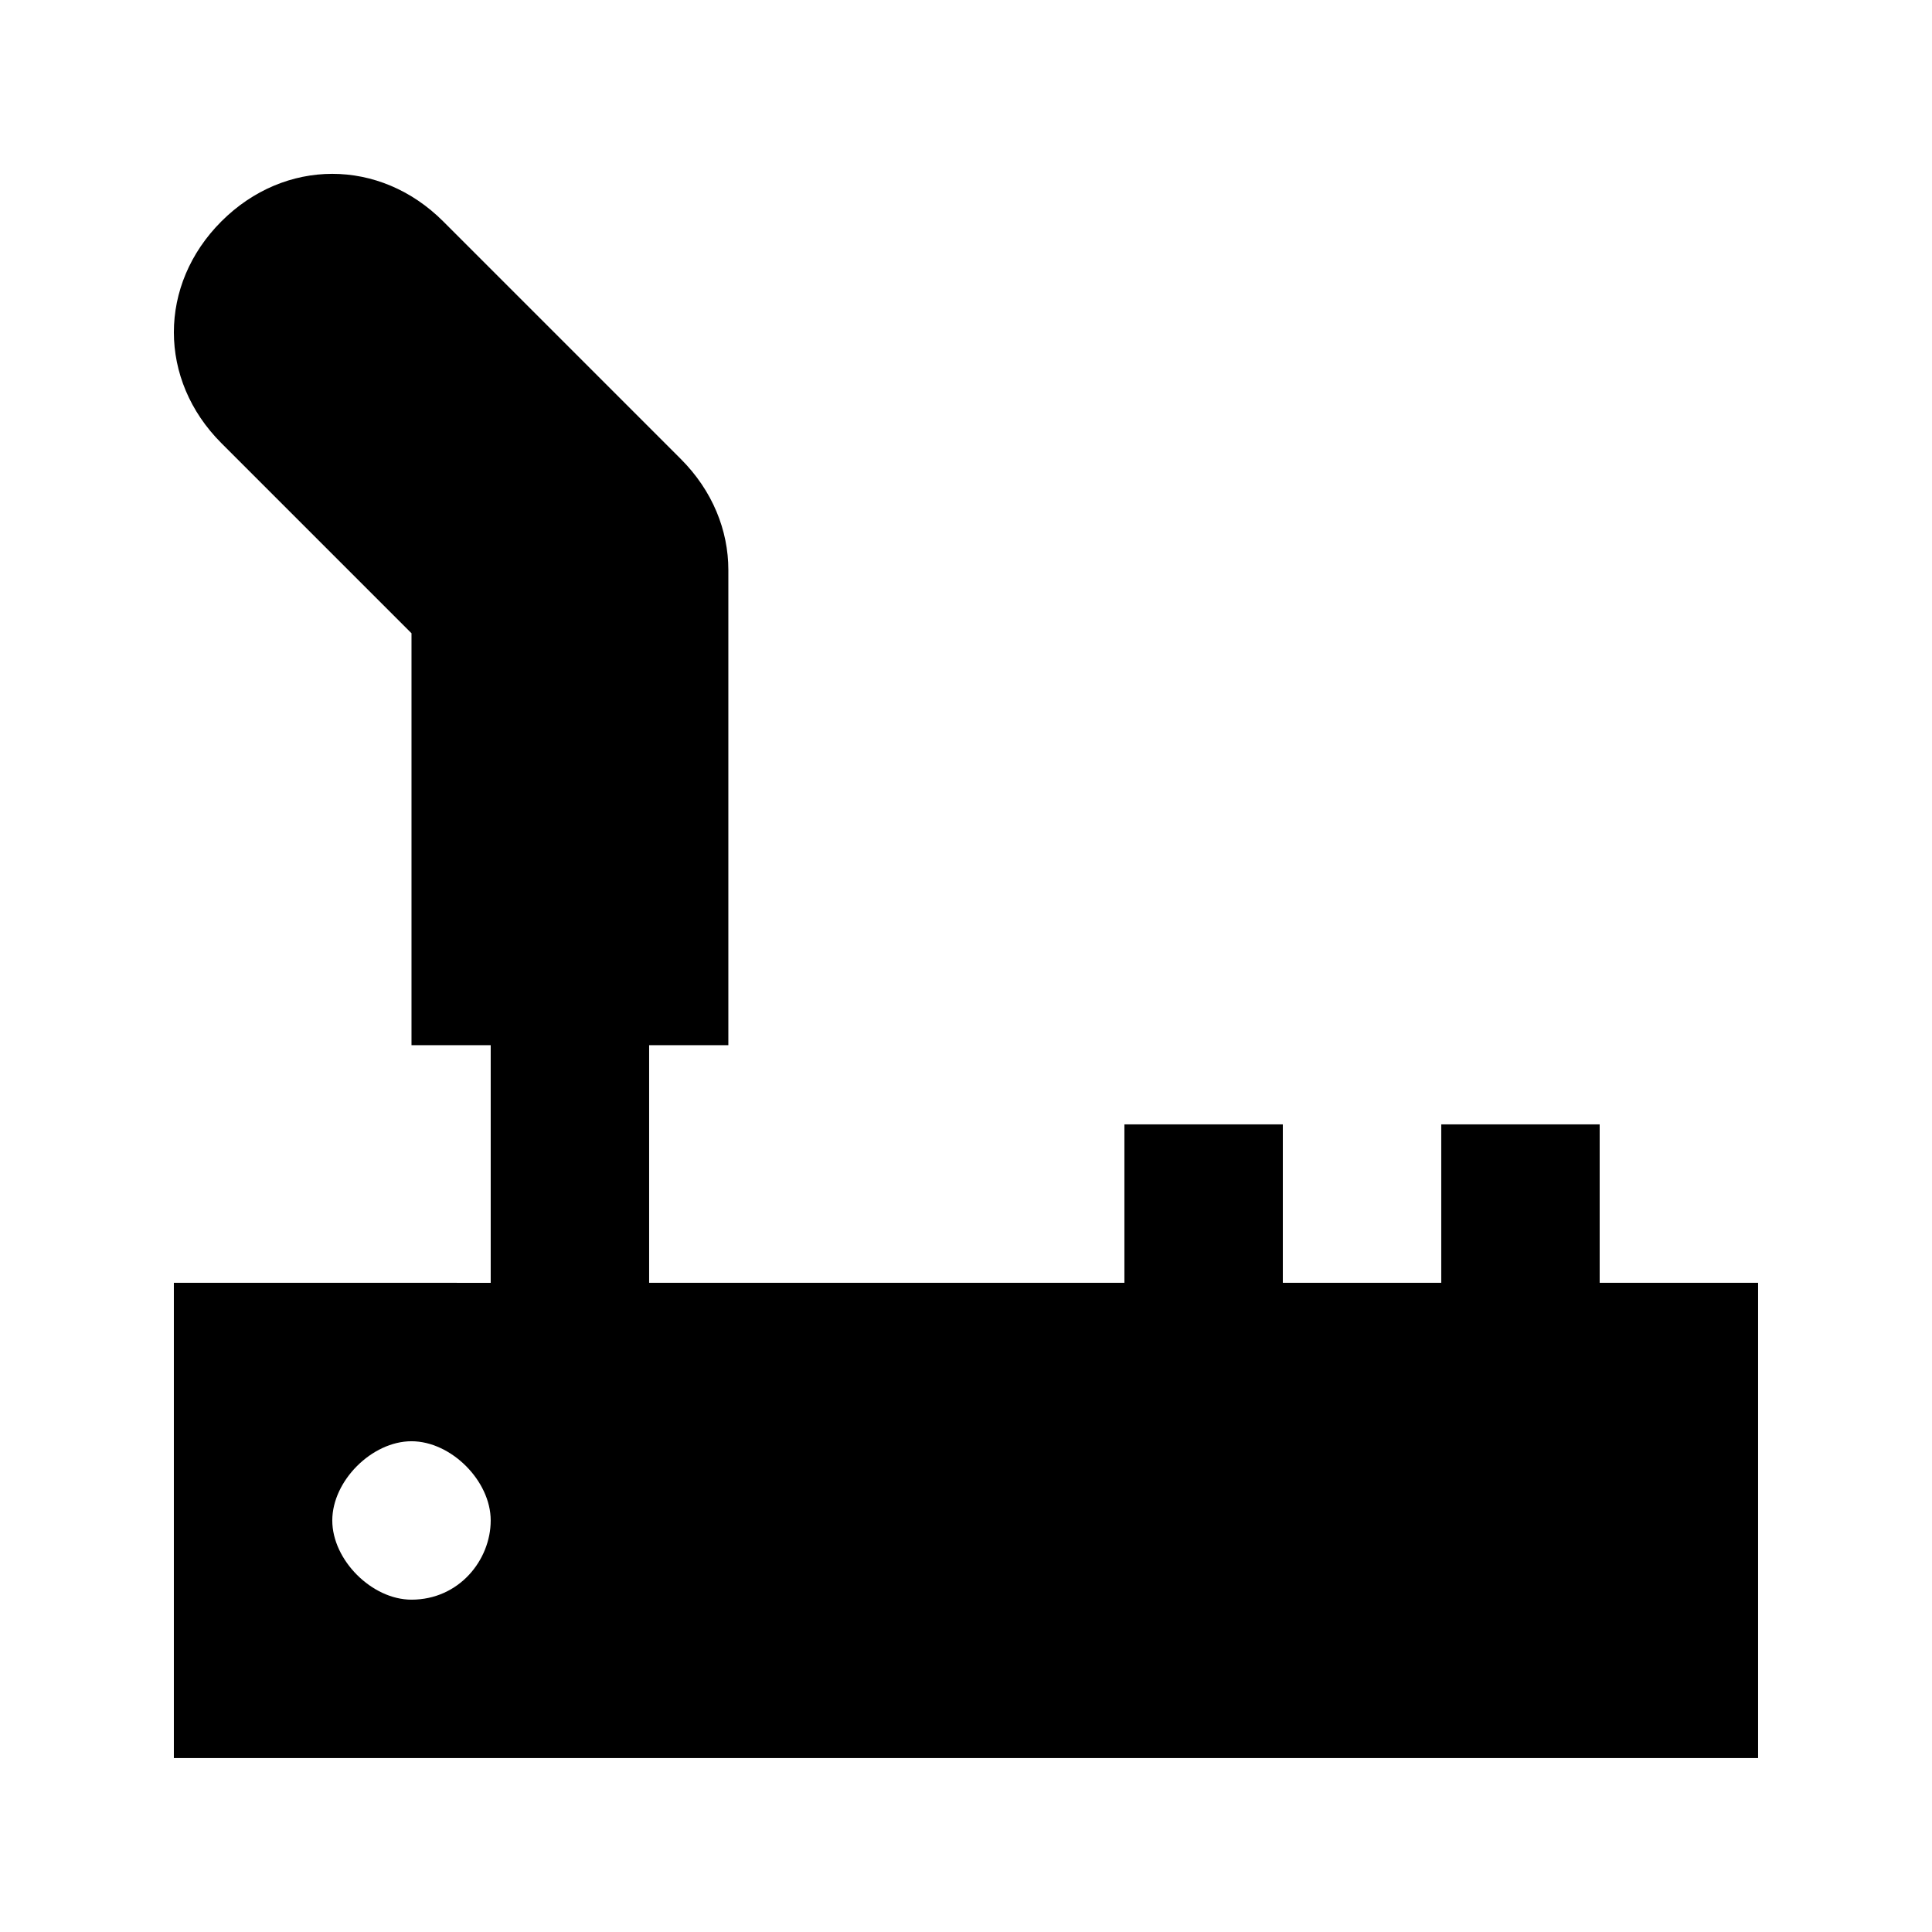 <?xml version="1.0" encoding="UTF-8"?>
<!-- Uploaded to: ICON Repo, www.iconrepo.com, Generator: ICON Repo Mixer Tools -->
<svg fill="#000000" width="800px" height="800px" version="1.1" viewBox="144 144 512 512" xmlns="http://www.w3.org/2000/svg">
 <path d="m567.93 483.96v-41.984h-41.984v41.984h-41.984v-41.984h-41.984v41.984h-125.95v-62.977h20.992v-125.95c0-10.496-4.199-20.992-12.594-29.391l-62.977-62.977c-16.793-16.793-41.984-16.793-58.777 0s-16.793 41.984 0 58.777l50.379 50.383v109.16h20.992v62.977l-83.969-0.004v125.95h419.84v-125.95zm-314.88 83.969c-10.496 0-20.992-10.496-20.992-20.992s10.496-20.992 20.992-20.992c10.496 0 20.992 10.496 20.992 20.992s-8.398 20.992-20.992 20.992z"/>
</svg>